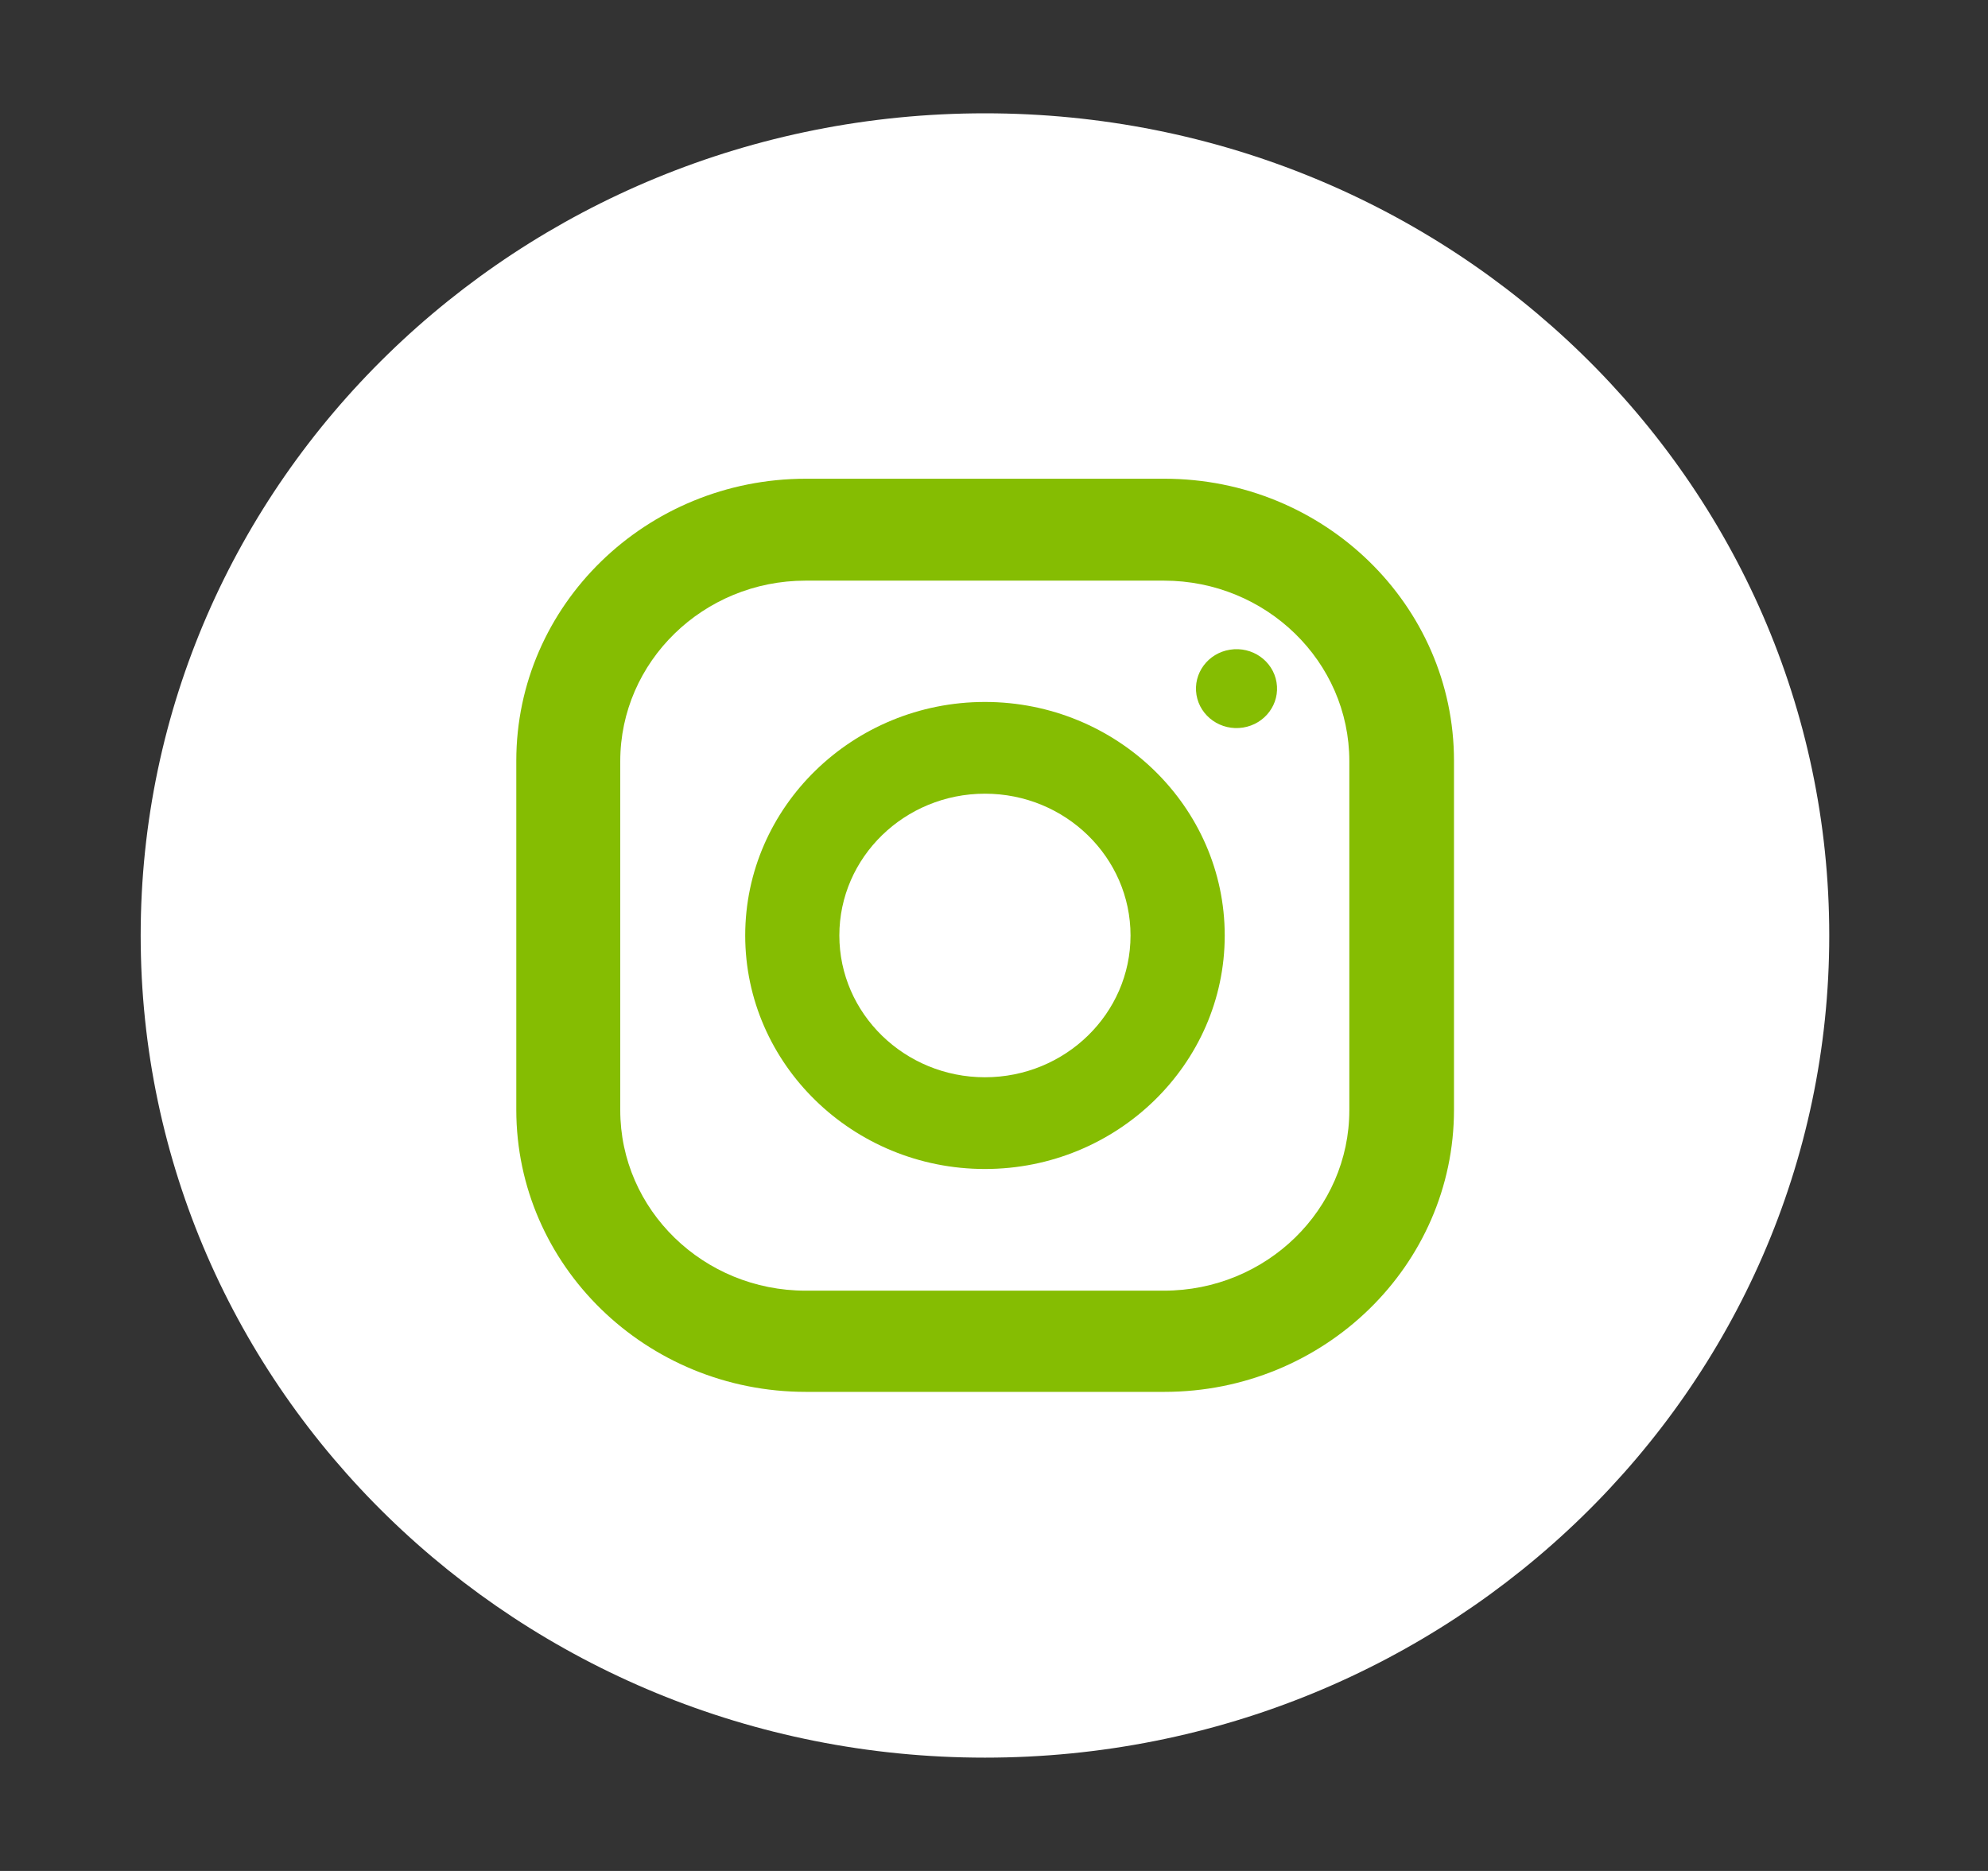 <svg width="34" height="32" viewBox="0 0 34 32" fill="none" xmlns="http://www.w3.org/2000/svg">
<rect x="0" y="0" width="34" height="32" fill="#333333" stroke="none"/>
<path d="M16.845 30.062C24.82 30.062 31.285 23.767 31.285 16C31.285 8.233 24.82 1.938 16.845 1.938C8.871 1.938 2.406 8.233 2.406 16C2.406 23.767 8.871 30.062 16.845 30.062Z" fill="white"/>
<path d="M19.913 8.188H13.784C11.05 8.188 8.83 10.35 8.83 13.012V18.981C8.83 21.644 11.05 23.806 13.784 23.806H19.913C22.647 23.806 24.867 21.644 24.867 18.981V13.012C24.867 10.35 22.647 8.188 19.913 8.188ZM23.077 18.988C23.077 20.688 21.658 22.075 19.906 22.075H13.778C12.032 22.075 10.608 20.694 10.608 18.988V13.019C10.608 11.319 12.026 9.931 13.778 9.931H19.906C21.652 9.931 23.077 11.312 23.077 13.019V18.988Z" fill="#85BD02"/>
<path d="M16.845 12.006C14.586 12.006 12.745 13.8 12.745 16C12.745 18.2 14.586 19.994 16.845 19.994C19.104 19.994 20.946 18.2 20.946 16C20.946 13.8 19.104 12.006 16.845 12.006ZM16.845 18.425C15.472 18.425 14.355 17.337 14.355 16C14.355 14.662 15.472 13.575 16.845 13.575C18.219 13.575 19.335 14.662 19.335 16C19.335 17.337 18.219 18.425 16.845 18.425Z" fill="#85BD02"/>
<path d="M21.259 12.444C21.637 12.384 21.893 12.038 21.832 11.67C21.771 11.302 21.415 11.052 21.037 11.112C20.659 11.171 20.402 11.518 20.463 11.886C20.525 12.254 20.881 12.504 21.259 12.444Z" fill="#85BD02"/>
</svg>
